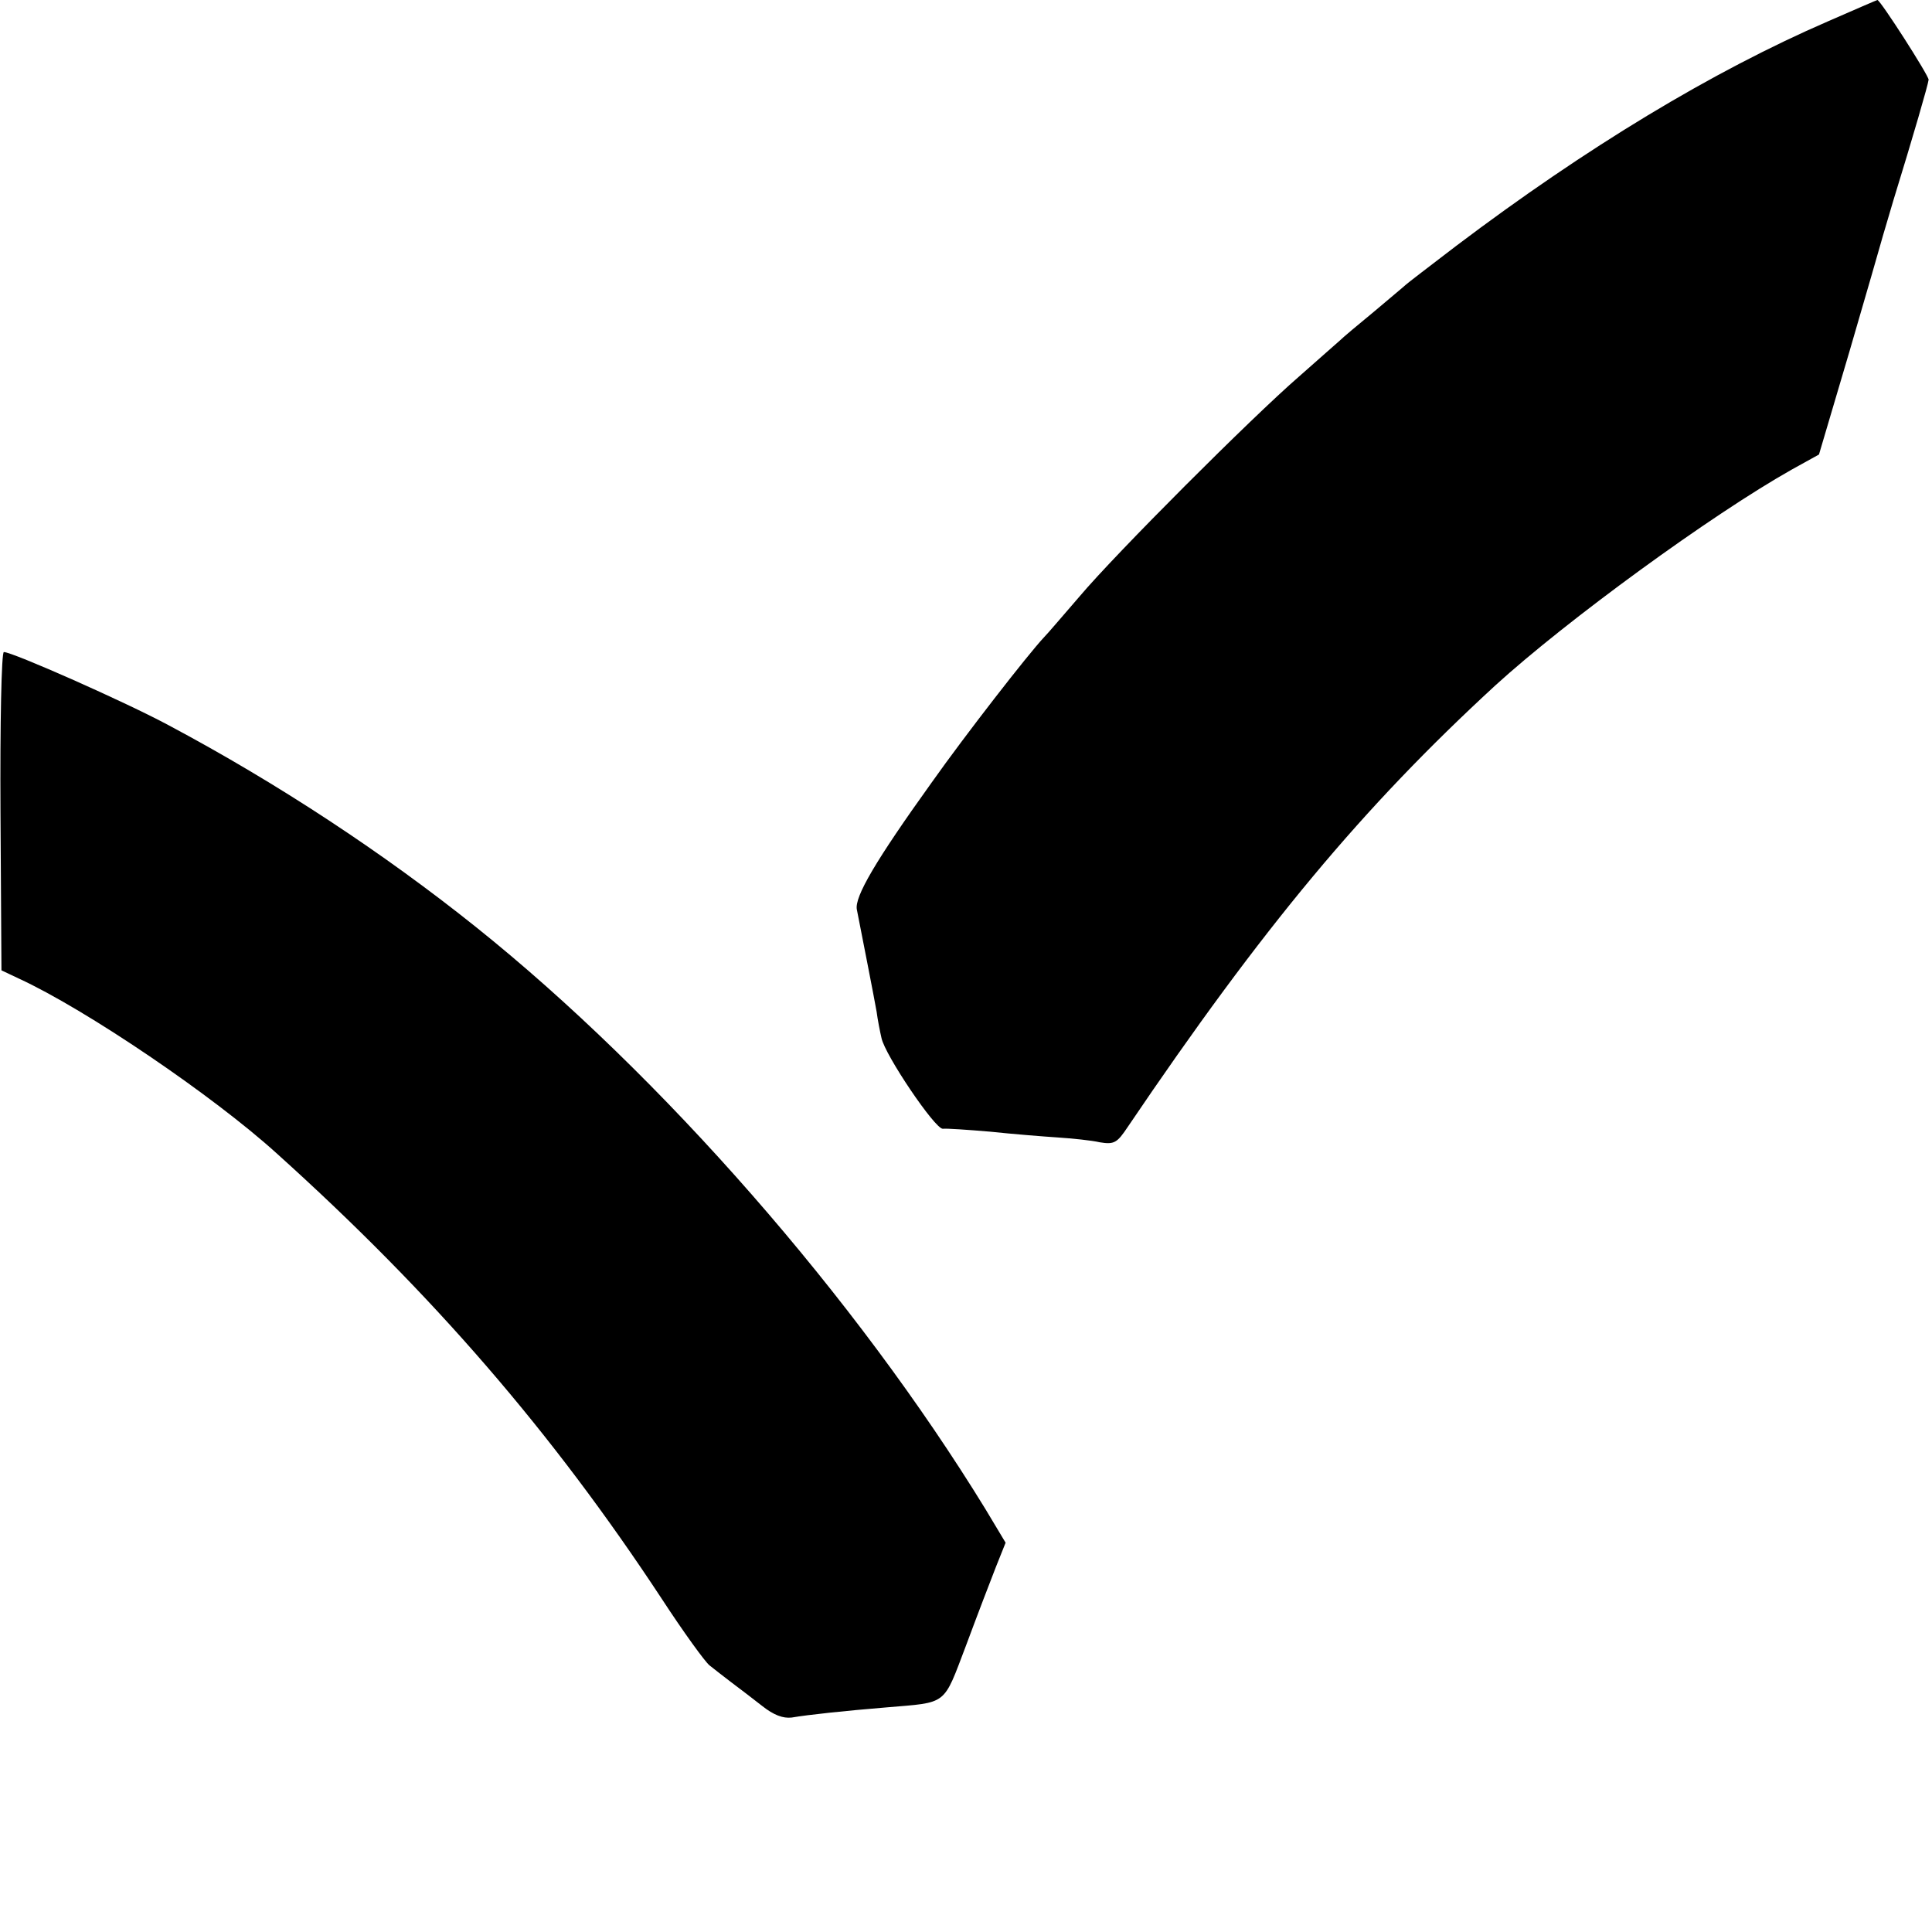 <?xml version="1.0" standalone="no"?>
<!DOCTYPE svg PUBLIC "-//W3C//DTD SVG 20010904//EN"
 "http://www.w3.org/TR/2001/REC-SVG-20010904/DTD/svg10.dtd">
<svg version="1.0" xmlns="http://www.w3.org/2000/svg"
 width="400pt" height="400pt" viewBox="0 0 400 400"
 preserveAspectRatio="xMidYMid meet">
<g transform="translate(0,400) scale(0.1,-0.1)"
fill="#000000" stroke="none">
<path d="M3785 3956 c-240 -104 -500 -261 -770 -465 -55 -42 -102 -78 -105
-81 -3 -3 -32 -27 -65 -55 -33 -27 -65 -54 -71 -60 -6 -5 -44 -39 -85 -75 -97
-84 -379 -366 -454 -455 -33 -38 -66 -77 -74 -85 -32 -34 -162 -201 -232 -300
-117 -163 -160 -237 -155 -263 9 -46 36 -183 41 -212 2 -16 7 -41 10 -54 7
-35 111 -189 127 -188 7 1 51 -2 98 -6 47 -5 110 -10 140 -12 30 -2 70 -6 87
-10 30 -5 36 -1 58 32 280 414 486 661 761 914 147 134 447 353 614 447 l56
31 63 213 c34 117 64 220 66 228 2 8 14 47 25 85 41 133 72 240 73 250 0 9
-100 165 -106 165 -1 0 -47 -20 -102 -44z"/>
<path d="M1 2320 l2 -329 36 -17 c139 -64 403 -243 535 -363 322 -290 569
-576 796 -921 45 -69 90 -131 99 -138 9 -7 29 -23 45 -35 16 -12 45 -34 64
-49 24 -19 43 -26 61 -24 35 6 111 14 196 21 128 11 117 2 165 128 23 62 51
135 62 163 l20 50 -42 70 c-268 437 -670 897 -1055 1205 -190 152 -408 296
-635 417 -89 48 -324 152 -342 152 -5 0 -8 -148 -7 -330z"/>
</g>
</svg>
